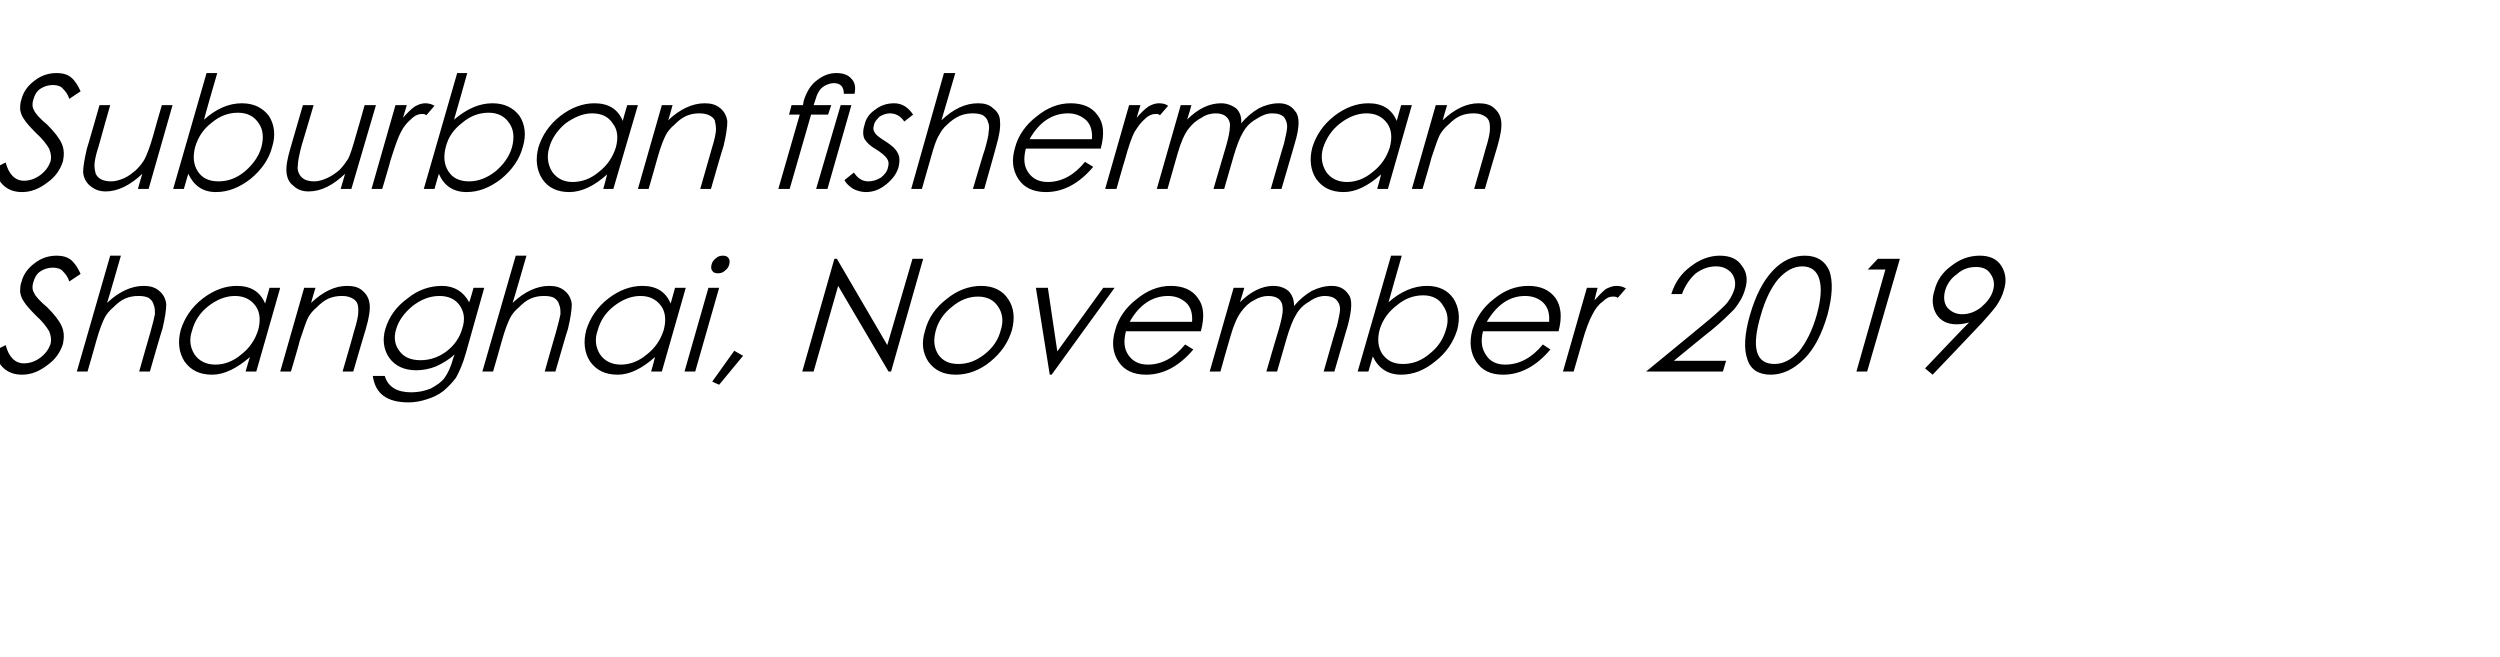 <?xml version="1.0" standalone="no"?><!DOCTYPE svg PUBLIC "-//W3C//DTD SVG 1.1//EN" "http://www.w3.org/Graphics/SVG/1.1/DTD/svg11.dtd"><svg xmlns="http://www.w3.org/2000/svg" version="1.1" width="397px" height="104.3px" viewBox="0 -10 397 104.3" style="top:-10px">  <desc>Suburban fisherman Shanghai, November 2019</desc>  <defs/>  <g id="Polygon145611">    <path d="M 3.5 49.5 C 1.2 49.5 -0.3 48.2 -0.9 45.7 C -0.9 45.7 0.9 44.8 0.9 44.8 C 1.4 46.7 2.4 47.7 3.8 47.7 C 4.7 47.7 5.6 47.4 6.4 46.8 C 7.2 46.2 7.7 45.5 8 44.7 C 8.2 44 8.1 43.3 7.8 42.6 C 7.4 41.9 6.7 41 5.7 40.1 C 4.7 39.1 4.1 38.4 3.8 37.9 C 3.5 37.5 3.3 37 3.2 36.4 C 3.2 35.9 3.2 35.3 3.4 34.8 C 3.7 33.6 4.4 32.6 5.5 31.8 C 6.5 31 7.7 30.6 9 30.6 C 9.9 30.6 10.7 30.8 11.3 31.3 C 11.9 31.8 12.4 32.6 12.8 33.5 C 12.8 33.5 11 34.7 11 34.7 C 10.8 34 10.4 33.5 10 33.1 C 9.7 32.7 9.1 32.5 8.4 32.5 C 7.7 32.5 7 32.7 6.4 33.1 C 5.8 33.5 5.5 34.1 5.3 34.8 C 5.1 35.4 5.1 36 5.4 36.5 C 5.6 37 6.3 37.8 7.5 38.8 C 8.6 39.9 9.4 40.9 9.8 41.8 C 10.2 42.7 10.2 43.6 10 44.6 C 9.6 45.9 8.8 47.1 7.5 48 C 6.2 49 4.9 49.5 3.5 49.5 C 3.5 49.5 3.5 49.5 3.5 49.5 Z M 17.5 30.6 L 19.2 30.6 C 19.2 30.6 17.05 38.1 17 38.1 C 18.9 36.3 20.9 35.4 22.8 35.4 C 23.8 35.4 24.6 35.6 25.3 36.2 C 25.9 36.7 26.3 37.4 26.4 38.3 C 26.4 39.2 26.2 40.5 25.8 42.2 C 25.76 42.18 23.8 49 23.8 49 L 22.1 49 C 22.1 49 23.89 42.68 23.9 42.7 C 24.3 41.3 24.5 40.4 24.6 39.9 C 24.6 39.3 24.6 38.8 24.4 38.4 C 24.3 37.9 24 37.6 23.6 37.3 C 23.2 37.1 22.7 37 22 37 C 21.3 37 20.6 37.1 19.9 37.4 C 19.2 37.7 18.6 38.2 18 38.8 C 17.4 39.3 16.9 39.9 16.6 40.5 C 16.3 41.1 15.8 42.3 15.3 44.1 C 15.32 44.13 13.9 49 13.9 49 L 12.2 49 L 17.5 30.6 Z M 44.5 35.7 L 40.7 49 L 39 49 C 39 49 39.65 46.73 39.7 46.7 C 37.6 48.5 35.6 49.5 33.7 49.5 C 31.7 49.5 30.3 48.8 29.3 47.4 C 28.4 46 28.2 44.3 28.7 42.4 C 29.3 40.5 30.4 38.8 32.2 37.4 C 33.9 36.1 35.7 35.4 37.6 35.4 C 39.8 35.4 41.3 36.3 42.1 38.2 C 42.11 38.15 42.8 35.7 42.8 35.7 L 44.5 35.7 Z M 41 42.4 C 41.4 40.9 41.3 39.6 40.6 38.6 C 39.8 37.5 38.7 37 37.3 37 C 35.8 37 34.4 37.6 33.1 38.6 C 31.7 39.7 30.9 41 30.5 42.5 C 30 43.9 30.2 45.2 30.9 46.3 C 31.6 47.3 32.7 47.9 34.2 47.9 C 35.6 47.9 37 47.4 38.3 46.3 C 39.6 45.3 40.5 44 41 42.4 Z M 48.3 35.7 L 50.1 35.7 C 50.1 35.7 49.37 38.1 49.4 38.1 C 51.3 36.3 53.2 35.4 55.1 35.4 C 56.1 35.4 57 35.6 57.6 36.2 C 58.2 36.7 58.6 37.4 58.7 38.3 C 58.8 39.2 58.6 40.5 58.1 42.2 C 58.08 42.18 56.1 49 56.1 49 L 54.4 49 C 54.4 49 56.24 42.68 56.2 42.7 C 56.7 41.1 56.9 40.1 56.9 39.5 C 56.9 39 56.9 38.5 56.7 38.1 C 56.5 37.7 56.2 37.5 55.8 37.3 C 55.4 37.1 54.9 37 54.3 37 C 53.6 37 52.9 37.1 52.2 37.4 C 51.5 37.7 50.9 38.2 50.3 38.8 C 49.7 39.3 49.2 39.9 48.9 40.5 C 48.6 41.1 48.2 42.3 47.6 44.1 C 47.65 44.13 46.2 49 46.2 49 L 44.5 49 L 48.3 35.7 Z M 75.2 35.7 L 76.9 35.7 C 76.9 35.7 73.99 45.98 74 46 C 73.5 47.8 72.9 49.1 72.4 50 C 71.8 50.8 71.1 51.5 70.4 52.1 C 69.6 52.7 68.8 53.1 67.8 53.4 C 66.9 53.7 65.9 53.9 64.9 53.9 C 61.4 53.9 59.6 52.5 59.2 49.7 C 59.2 49.7 61.1 49.7 61.1 49.7 C 61.6 51.4 63 52.3 65.3 52.3 C 66.4 52.3 67.4 52.1 68.4 51.7 C 69.3 51.2 70.1 50.7 70.6 50 C 71.1 49.3 71.6 48.3 72 46.8 C 72 46.8 72.2 46.3 72.2 46.3 C 71.3 47.1 70.3 47.7 69.2 48.2 C 68.2 48.6 67.1 48.8 66.1 48.8 C 64.2 48.8 62.7 48.1 61.8 46.8 C 60.9 45.5 60.7 43.9 61.2 42.2 C 61.8 40.3 62.9 38.7 64.7 37.4 C 66.4 36 68.3 35.4 70.2 35.4 C 72.1 35.4 73.6 36.3 74.5 38 C 74.55 38.03 75.2 35.7 75.2 35.7 Z M 73.4 42.2 C 73.9 40.7 73.7 39.5 73 38.5 C 72.3 37.5 71.2 37 69.8 37 C 68.2 37 66.8 37.6 65.5 38.6 C 64.2 39.7 63.3 40.9 62.9 42.3 C 62.5 43.6 62.7 44.8 63.4 45.7 C 64.1 46.7 65.2 47.2 66.8 47.2 C 68.3 47.2 69.7 46.7 70.9 45.8 C 72.2 44.8 73 43.6 73.4 42.2 Z M 81.9 30.6 L 83.6 30.6 C 83.6 30.6 81.45 38.1 81.4 38.1 C 83.3 36.3 85.3 35.4 87.2 35.4 C 88.2 35.4 89 35.6 89.7 36.2 C 90.3 36.7 90.7 37.4 90.8 38.3 C 90.8 39.2 90.6 40.5 90.2 42.2 C 90.16 42.18 88.2 49 88.2 49 L 86.5 49 C 86.5 49 88.29 42.68 88.3 42.7 C 88.7 41.3 88.9 40.4 89 39.9 C 89 39.3 89 38.8 88.8 38.4 C 88.7 37.9 88.4 37.6 88 37.3 C 87.6 37.1 87.1 37 86.4 37 C 85.7 37 85 37.1 84.3 37.4 C 83.6 37.7 83 38.2 82.4 38.8 C 81.8 39.3 81.3 39.9 81 40.5 C 80.7 41.1 80.2 42.3 79.7 44.1 C 79.72 44.13 78.3 49 78.3 49 L 76.6 49 L 81.9 30.6 Z M 108.9 35.7 L 105.1 49 L 103.4 49 C 103.4 49 104.05 46.73 104 46.7 C 102 48.5 100 49.5 98.1 49.5 C 96.1 49.5 94.7 48.8 93.7 47.4 C 92.8 46 92.6 44.3 93.1 42.4 C 93.7 40.5 94.8 38.8 96.6 37.4 C 98.3 36.1 100.1 35.4 102 35.4 C 104.2 35.4 105.7 36.3 106.5 38.2 C 106.51 38.15 107.2 35.7 107.2 35.7 L 108.9 35.7 Z M 105.4 42.4 C 105.8 40.9 105.7 39.6 105 38.6 C 104.2 37.5 103.1 37 101.7 37 C 100.2 37 98.8 37.6 97.5 38.6 C 96.1 39.7 95.3 41 94.9 42.5 C 94.4 43.9 94.6 45.2 95.3 46.3 C 96 47.3 97.1 47.9 98.6 47.9 C 100 47.9 101.4 47.4 102.7 46.3 C 104 45.3 104.9 44 105.4 42.4 Z M 113 32 C 113.1 31.6 113.3 31.3 113.7 31 C 114 30.7 114.4 30.6 114.8 30.6 C 115.2 30.6 115.5 30.7 115.7 31 C 115.9 31.3 115.9 31.6 115.8 32 C 115.7 32.4 115.5 32.7 115.1 33 C 114.8 33.3 114.4 33.4 114 33.4 C 113.6 33.4 113.3 33.3 113.1 33 C 112.9 32.7 112.9 32.4 113 32 Z M 112.5 35.7 L 114.2 35.7 L 110.4 49 L 108.7 49 L 112.5 35.7 Z M 116.6 45.7 L 118 46.5 L 114.2 51.1 L 113.1 50.6 L 116.6 45.7 Z M 127.4 49 L 132.5 31.1 L 132.9 31.1 L 140.9 44.8 L 144.9 31.1 L 146.6 31.1 L 141.5 49 L 141.1 49 L 133.1 35.4 L 129.2 49 L 127.4 49 Z M 146.9 42.5 C 147.4 40.5 148.6 38.8 150.3 37.5 C 152 36.1 153.9 35.4 155.8 35.4 C 157.7 35.4 159.2 36.1 160.1 37.5 C 161 38.8 161.2 40.5 160.7 42.4 C 160.1 44.4 159 46 157.3 47.4 C 155.6 48.8 153.7 49.5 151.8 49.5 C 149.8 49.5 148.4 48.8 147.4 47.4 C 146.5 46 146.3 44.4 146.9 42.5 Z M 158.9 42.5 C 159.4 41 159.2 39.7 158.5 38.7 C 157.8 37.6 156.7 37.1 155.3 37.1 C 153.9 37.1 152.5 37.6 151.2 38.7 C 149.9 39.7 149 41 148.6 42.5 C 148.2 44 148.3 45.2 149 46.3 C 149.7 47.3 150.7 47.8 152.2 47.8 C 153.7 47.8 155 47.3 156.3 46.3 C 157.7 45.2 158.5 44 158.9 42.5 Z M 164.5 35.7 L 166.4 35.7 L 167.9 45.8 L 175.2 35.7 L 177 35.7 L 167 49.5 L 166.7 49.5 L 164.5 35.7 Z M 182.3 47.9 C 184.5 47.9 186.5 46.8 188.2 44.7 C 188.2 44.7 189.5 45.5 189.5 45.5 C 187.3 48.1 184.8 49.5 182 49.5 C 180 49.5 178.5 48.8 177.6 47.4 C 176.7 46 176.5 44.4 177.1 42.4 C 177.6 40.5 178.8 38.8 180.5 37.5 C 182.2 36.1 184 35.4 185.9 35.4 C 187.8 35.4 189.3 36 190.2 37.3 C 191.2 38.6 191.3 40.3 190.7 42.6 C 190.7 42.6 178.8 42.6 178.8 42.6 C 178.4 44.2 178.5 45.4 179.2 46.4 C 179.9 47.4 180.9 47.9 182.3 47.9 C 182.3 47.9 182.3 47.9 182.3 47.9 Z M 189.3 41.1 C 189.4 39.8 189.1 38.8 188.4 38.1 C 187.6 37.4 186.7 37 185.5 37 C 183 37 180.9 38.4 179.4 41.1 C 179.4 41.1 189.3 41.1 189.3 41.1 Z M 195.9 35.7 L 197.6 35.7 C 197.6 35.7 196.92 38.03 196.9 38 C 198.6 36.3 200.4 35.4 202.2 35.4 C 203.2 35.4 204 35.7 204.6 36.2 C 205.2 36.8 205.5 37.6 205.5 38.6 C 206.4 37.5 207.3 36.8 208.3 36.2 C 209.3 35.7 210.4 35.4 211.5 35.4 C 212.6 35.4 213.5 35.8 214.1 36.7 C 214.8 37.5 214.7 39.2 214 41.8 C 214 41.75 211.9 49 211.9 49 L 210.2 49 C 210.2 49 212.25 41.75 212.3 41.8 C 212.6 40.5 212.8 39.6 212.8 39.1 C 212.8 38.5 212.6 38 212.2 37.6 C 211.8 37.2 211.2 37 210.4 37 C 209.6 37 208.7 37.3 207.9 37.9 C 207 38.4 206.3 39.1 205.8 40 C 205.3 40.8 204.8 42.1 204.3 43.8 C 204.29 43.8 202.8 49 202.8 49 L 201.1 49 C 201.1 49 203.07 42.2 203.1 42.2 C 203.5 40.8 203.7 39.8 203.7 39.2 C 203.7 38.6 203.6 38 203.2 37.6 C 202.8 37.2 202.2 37 201.4 37 C 200.7 37 199.9 37.2 199.1 37.7 C 198.3 38.1 197.7 38.7 197.1 39.5 C 196.5 40.3 195.9 41.6 195.4 43.4 C 195.38 43.38 193.8 49 193.8 49 L 192.1 49 L 195.9 35.7 Z M 215.6 49 L 220.9 30.6 L 222.6 30.6 C 222.6 30.6 220.48 38 220.5 38 C 222.4 36.3 224.5 35.4 226.6 35.4 C 228.5 35.4 229.9 36.1 230.8 37.4 C 231.7 38.8 231.9 40.5 231.4 42.4 C 230.8 44.3 229.7 46 227.9 47.4 C 226.2 48.8 224.4 49.5 222.5 49.5 C 220.4 49.5 218.9 48.5 218 46.6 C 218.02 46.55 217.3 49 217.3 49 L 215.6 49 Z M 219.1 42.3 C 218.7 43.8 218.8 45.1 219.5 46.2 C 220.3 47.3 221.3 47.8 222.8 47.8 C 224.3 47.8 225.7 47.3 227 46.2 C 228.4 45.1 229.2 43.8 229.6 42.4 C 230.1 40.9 229.9 39.6 229.2 38.6 C 228.6 37.5 227.5 36.9 226 36.9 C 224.5 36.9 223.1 37.4 221.8 38.5 C 220.5 39.5 219.6 40.7 219.1 42.3 Z M 239 47.9 C 241.3 47.9 243.3 46.8 245 44.7 C 245 44.7 246.2 45.5 246.2 45.5 C 244 48.1 241.5 49.5 238.7 49.5 C 236.7 49.5 235.3 48.8 234.4 47.4 C 233.5 46 233.3 44.4 233.8 42.4 C 234.4 40.5 235.5 38.8 237.2 37.5 C 238.9 36.1 240.7 35.4 242.7 35.4 C 244.6 35.4 246 36 247 37.3 C 247.9 38.6 248.1 40.3 247.5 42.6 C 247.5 42.6 235.5 42.6 235.5 42.6 C 235.1 44.2 235.3 45.4 236 46.4 C 236.6 47.4 237.7 47.9 239 47.9 C 239 47.9 239 47.9 239 47.9 Z M 246 41.1 C 246.1 39.8 245.8 38.8 245.1 38.1 C 244.4 37.4 243.4 37 242.2 37 C 239.7 37 237.7 38.4 236.1 41.1 C 236.1 41.1 246 41.1 246 41.1 Z M 252 35.7 L 253.7 35.7 C 253.7 35.7 253.18 37.65 253.2 37.7 C 253.9 36.9 254.5 36.3 255 35.9 C 255.6 35.6 256.1 35.4 256.7 35.4 C 257.2 35.4 257.7 35.5 258.2 35.8 C 258.2 35.8 256.9 37.3 256.9 37.3 C 256.7 37.1 256.4 37.1 256.1 37.1 C 255.6 37.1 255.1 37.3 254.5 37.9 C 253.8 38.4 253.3 39.1 252.9 39.9 C 252.4 40.8 251.8 42.3 251.2 44.5 C 251.21 44.5 249.9 49 249.9 49 L 248.2 49 L 252 35.7 Z M 267.1 36.7 C 267.1 36.7 265.4 36.7 265.4 36.7 C 266 34.8 267 33.4 268.5 32.3 C 269.9 31.2 271.5 30.6 273.1 30.6 C 274.7 30.6 275.9 31.1 276.6 32.2 C 277.4 33.2 277.6 34.5 277.1 36 C 276.8 37.1 276.2 38.1 275.4 39.1 C 274.5 40 273.3 41.2 271.7 42.5 C 271.7 42.45 265.8 47.3 265.8 47.3 L 274.1 47.3 L 273.6 49 L 261.4 49 C 261.4 49 270.42 41.6 270.4 41.6 C 272 40.3 273.1 39.3 273.9 38.5 C 274.6 37.8 275.1 36.9 275.4 36 C 275.7 35 275.5 34.1 275 33.4 C 274.4 32.7 273.6 32.3 272.5 32.3 C 271.3 32.3 270.3 32.7 269.3 33.4 C 268.4 34.2 267.6 35.3 267.1 36.7 Z M 281.2 49.5 C 279.3 49.5 278 48.7 277.5 47.1 C 276.9 45.5 277 43.1 277.9 40 C 278.8 36.9 280 34.6 281.5 33 C 283 31.4 284.7 30.6 286.6 30.6 C 288.5 30.6 289.8 31.4 290.5 33 C 291.1 34.7 291 37 290.2 40 C 289.3 43.1 288.1 45.4 286.5 47 C 284.9 48.6 283.1 49.5 281.2 49.5 Z M 286.2 32.3 C 284.8 32.3 283.6 33 282.4 34.3 C 281.3 35.6 280.3 37.6 279.6 40.1 C 278.1 45.2 278.8 47.8 281.8 47.8 C 283.2 47.8 284.5 47.1 285.7 45.8 C 286.8 44.4 287.8 42.5 288.5 40 C 289.2 37.5 289.3 35.6 288.9 34.3 C 288.5 33 287.6 32.3 286.2 32.3 Z M 298.2 31.1 L 301.7 31.1 L 296.5 49 L 294.8 49 L 299.4 32.8 L 296.6 32.8 L 298.2 31.1 Z M 306.9 49.5 L 305.7 48.5 C 305.7 48.5 312.67 41.15 312.7 41.2 C 312 41.4 311.3 41.5 310.7 41.5 C 309.3 41.5 308.2 41 307.5 39.9 C 306.9 38.9 306.7 37.6 307.2 36.1 C 307.6 34.5 308.5 33.2 309.9 32.2 C 311.3 31.1 312.8 30.6 314.4 30.6 C 315.9 30.6 317.1 31.1 317.8 32.2 C 318.5 33.3 318.7 34.6 318.2 36.1 C 318 36.9 317.6 37.7 317 38.6 C 316.4 39.4 315.6 40.3 314.7 41.3 C 314.7 41.33 306.9 49.5 306.9 49.5 Z M 308.9 36.1 C 308.6 37.2 308.7 38.1 309.2 38.8 C 309.8 39.5 310.6 39.9 311.6 39.9 C 312.7 39.9 313.7 39.5 314.6 38.8 C 315.5 38 316.2 37.2 316.5 36.1 C 316.8 35.1 316.6 34.2 316.1 33.5 C 315.6 32.7 314.8 32.4 313.8 32.4 C 312.7 32.4 311.7 32.7 310.8 33.5 C 309.8 34.2 309.2 35.1 308.9 36.1 Z " stroke="none" fill="#000"/>  </g>  <g id="Polygon145610">    <path d="M 3.5 20.5 C 1.2 20.5 -0.3 19.2 -0.9 16.7 C -0.9 16.7 0.9 15.8 0.9 15.8 C 1.4 17.7 2.4 18.7 3.8 18.7 C 4.7 18.7 5.6 18.4 6.4 17.8 C 7.2 17.2 7.7 16.5 8 15.7 C 8.2 15 8.1 14.3 7.8 13.6 C 7.4 12.9 6.7 12 5.7 11.1 C 4.7 10.1 4.1 9.4 3.8 8.9 C 3.5 8.5 3.3 8 3.2 7.4 C 3.2 6.9 3.2 6.3 3.4 5.8 C 3.7 4.6 4.4 3.6 5.5 2.8 C 6.5 2 7.7 1.6 9 1.6 C 9.9 1.6 10.7 1.8 11.3 2.3 C 11.9 2.8 12.4 3.6 12.8 4.5 C 12.8 4.5 11 5.7 11 5.7 C 10.8 5 10.4 4.5 10 4.1 C 9.7 3.7 9.1 3.5 8.4 3.5 C 7.7 3.5 7 3.7 6.4 4.1 C 5.8 4.5 5.5 5.1 5.3 5.8 C 5.1 6.4 5.1 7 5.4 7.5 C 5.6 8 6.3 8.8 7.5 9.8 C 8.6 10.9 9.4 11.9 9.8 12.8 C 10.2 13.7 10.2 14.6 10 15.6 C 9.6 16.9 8.8 18.1 7.5 19 C 6.2 20 4.9 20.5 3.5 20.5 C 3.5 20.5 3.5 20.5 3.5 20.5 Z M 23.6 20 L 21.9 20 C 21.9 20 22.56 17.63 22.6 17.6 C 20.7 19.4 18.7 20.4 16.8 20.4 C 15.8 20.4 15 20.1 14.3 19.5 C 13.7 19 13.3 18.3 13.2 17.4 C 13.2 16.5 13.4 15.3 13.8 13.6 C 13.85 13.55 15.8 6.7 15.8 6.7 L 17.5 6.7 C 17.5 6.7 15.69 13.05 15.7 13.1 C 15.2 14.6 15 15.7 15 16.2 C 15 16.8 15.1 17.2 15.2 17.6 C 15.4 18 15.7 18.3 16.1 18.5 C 16.5 18.7 17 18.8 17.7 18.8 C 18.3 18.8 19 18.6 19.7 18.3 C 20.4 18 21 17.5 21.6 17 C 22.2 16.4 22.7 15.8 23 15.2 C 23.3 14.6 23.8 13.4 24.3 11.6 C 24.28 11.6 25.7 6.7 25.7 6.7 L 27.4 6.7 L 23.6 20 Z M 27.5 20 L 32.8 1.6 L 34.5 1.6 C 34.5 1.6 32.35 9 32.4 9 C 34.3 7.3 36.3 6.4 38.4 6.4 C 40.3 6.4 41.7 7.1 42.7 8.4 C 43.6 9.8 43.8 11.5 43.2 13.4 C 42.7 15.3 41.5 17 39.8 18.4 C 38 19.8 36.2 20.5 34.3 20.5 C 32.2 20.5 30.8 19.5 29.9 17.6 C 29.9 17.55 29.2 20 29.2 20 L 27.5 20 Z M 31 13.3 C 30.6 14.8 30.7 16.1 31.4 17.2 C 32.1 18.3 33.2 18.8 34.7 18.8 C 36.2 18.8 37.6 18.3 38.9 17.2 C 40.2 16.1 41.1 14.8 41.5 13.4 C 41.9 11.9 41.8 10.6 41.1 9.6 C 40.4 8.5 39.3 7.9 37.8 7.9 C 36.3 7.9 34.9 8.4 33.6 9.5 C 32.3 10.5 31.5 11.7 31 13.3 Z M 55.8 20 L 54.1 20 C 54.1 20 54.8 17.63 54.8 17.6 C 52.9 19.4 51 20.4 49 20.4 C 48 20.4 47.2 20.1 46.6 19.5 C 45.9 19 45.6 18.3 45.5 17.4 C 45.4 16.5 45.6 15.3 46.1 13.6 C 46.1 13.55 48.1 6.7 48.1 6.7 L 49.8 6.7 C 49.8 6.7 47.94 13.05 47.9 13.1 C 47.5 14.6 47.3 15.7 47.3 16.2 C 47.2 16.8 47.3 17.2 47.5 17.6 C 47.7 18 48 18.3 48.4 18.5 C 48.8 18.7 49.3 18.8 49.9 18.8 C 50.6 18.8 51.2 18.6 51.9 18.3 C 52.6 18 53.3 17.5 53.9 17 C 54.5 16.4 54.9 15.8 55.3 15.2 C 55.6 14.6 56 13.4 56.5 11.6 C 56.53 11.6 57.9 6.7 57.9 6.7 L 59.7 6.7 L 55.8 20 Z M 62.8 6.7 L 64.6 6.7 C 64.6 6.7 64 8.65 64 8.7 C 64.7 7.9 65.3 7.3 65.9 6.9 C 66.4 6.6 67 6.4 67.5 6.4 C 68 6.4 68.5 6.5 69 6.8 C 69 6.8 67.7 8.3 67.7 8.3 C 67.5 8.1 67.2 8.1 67 8.1 C 66.5 8.1 65.9 8.3 65.3 8.9 C 64.7 9.4 64.1 10.1 63.7 10.9 C 63.2 11.8 62.7 13.3 62 15.5 C 62.04 15.5 60.7 20 60.7 20 L 59 20 L 62.8 6.7 Z M 67.3 20 L 72.6 1.6 L 74.2 1.6 C 74.2 1.6 72.13 9 72.1 9 C 74.1 7.3 76.1 6.4 78.2 6.4 C 80.1 6.4 81.5 7.1 82.5 8.4 C 83.4 9.8 83.6 11.5 83 13.4 C 82.5 15.3 81.3 17 79.6 18.4 C 77.8 19.8 76 20.5 74.1 20.5 C 72 20.5 70.5 19.5 69.7 17.6 C 69.68 17.55 69 20 69 20 L 67.3 20 Z M 70.8 13.3 C 70.4 14.8 70.5 16.1 71.2 17.2 C 71.9 18.3 73 18.8 74.5 18.8 C 75.9 18.8 77.3 18.3 78.7 17.2 C 80 16.1 80.9 14.8 81.3 13.4 C 81.7 11.9 81.6 10.6 80.9 9.6 C 80.2 8.5 79.1 7.9 77.6 7.9 C 76.1 7.9 74.7 8.4 73.4 9.5 C 72.1 10.5 71.2 11.7 70.8 13.3 Z M 101.3 6.7 L 97.4 20 L 95.8 20 C 95.8 20 96.43 17.73 96.4 17.7 C 94.4 19.5 92.4 20.5 90.4 20.5 C 88.5 20.5 87 19.8 86.1 18.4 C 85.2 17 85 15.3 85.5 13.4 C 86.1 11.5 87.2 9.8 89 8.4 C 90.7 7.1 92.5 6.4 94.4 6.4 C 96.6 6.4 98.1 7.3 98.9 9.2 C 98.88 9.15 99.6 6.7 99.6 6.7 L 101.3 6.7 Z M 97.8 13.4 C 98.2 11.9 98.1 10.6 97.3 9.6 C 96.6 8.5 95.5 8 94 8 C 92.6 8 91.2 8.6 89.8 9.6 C 88.5 10.7 87.6 12 87.2 13.5 C 86.8 14.9 87 16.2 87.7 17.3 C 88.4 18.3 89.5 18.9 90.9 18.9 C 92.4 18.9 93.8 18.4 95.1 17.3 C 96.4 16.3 97.3 15 97.8 13.4 Z M 105.1 6.7 L 106.8 6.7 C 106.8 6.7 106.15 9.1 106.1 9.1 C 108 7.3 110 6.4 111.9 6.4 C 112.9 6.4 113.7 6.6 114.4 7.2 C 115 7.7 115.4 8.4 115.5 9.3 C 115.5 10.2 115.3 11.5 114.9 13.2 C 114.85 13.18 112.9 20 112.9 20 L 111.2 20 C 111.2 20 113.01 13.68 113 13.7 C 113.5 12.1 113.7 11.1 113.7 10.5 C 113.7 10 113.6 9.5 113.5 9.1 C 113.3 8.7 113 8.5 112.6 8.3 C 112.2 8.1 111.7 8 111 8 C 110.4 8 109.7 8.1 109 8.4 C 108.3 8.7 107.7 9.2 107.1 9.8 C 106.5 10.3 106 10.9 105.7 11.5 C 105.4 12.1 104.9 13.3 104.4 15.1 C 104.42 15.13 103 20 103 20 L 101.3 20 L 105.1 6.7 Z M 135.7 4.9 C 135.7 4.9 134 4.9 134 4.9 C 134 3.8 133.5 3.2 132.4 3.2 C 131.9 3.2 131.4 3.4 131 3.6 C 130.5 3.9 130.2 4.2 130 4.6 C 129.8 4.9 129.6 5.4 129.4 6.1 C 129.38 6.13 129.2 6.7 129.2 6.7 L 132 6.7 L 131.5 8.2 L 128.8 8.2 L 125.4 20 L 123.6 20 L 127 8.2 L 125.3 8.2 L 125.7 6.7 L 127.5 6.7 C 127.5 6.7 127.63 6.13 127.6 6.1 C 128.1 4.5 128.8 3.4 129.8 2.7 C 130.7 2 131.7 1.6 132.8 1.6 C 133.9 1.6 134.7 1.9 135.2 2.5 C 135.8 3.1 135.9 3.9 135.7 4.9 Z M 133.5 6.7 L 135.2 6.7 L 131.4 20 L 129.6 20 L 133.5 6.7 Z M 145 8.2 C 145 8.2 143.6 9.3 143.6 9.3 C 143 8.4 142.2 8 141.3 8 C 140.8 8 140.2 8.2 139.7 8.5 C 139.3 8.9 138.9 9.3 138.8 9.8 C 138.6 10.4 138.7 10.8 139 11.2 C 139.3 11.6 139.9 12 140.7 12.5 C 141.6 13.1 142.2 13.6 142.5 14.2 C 142.9 14.8 142.9 15.6 142.7 16.5 C 142.4 17.6 141.7 18.5 140.7 19.3 C 139.7 20.1 138.7 20.5 137.5 20.5 C 136.8 20.5 136.1 20.3 135.5 20 C 134.9 19.6 134.4 19.2 134.1 18.6 C 134.1 18.6 135.6 17.4 135.6 17.4 C 136.2 18.3 136.9 18.8 137.9 18.8 C 138.6 18.8 139.2 18.6 139.9 18.2 C 140.5 17.7 140.9 17.2 141 16.6 C 141.2 16 141.1 15.5 140.8 15.1 C 140.5 14.7 139.9 14.2 139.1 13.7 C 138.2 13.2 137.7 12.7 137.3 12.1 C 137 11.5 137 10.7 137.3 9.8 C 137.5 8.8 138.1 8 139 7.4 C 139.9 6.7 140.9 6.4 142 6.4 C 143.2 6.4 144.2 7 145 8.2 Z M 149.9 1.6 L 151.7 1.6 C 151.7 1.6 149.52 9.1 149.5 9.1 C 151.4 7.3 153.3 6.4 155.3 6.4 C 156.3 6.4 157.1 6.6 157.7 7.2 C 158.4 7.7 158.8 8.4 158.8 9.3 C 158.9 10.2 158.7 11.5 158.2 13.2 C 158.23 13.18 156.3 20 156.3 20 L 154.5 20 C 154.5 20 156.36 13.68 156.4 13.7 C 156.8 12.3 157 11.4 157 10.9 C 157.1 10.3 157.1 9.8 156.9 9.4 C 156.8 8.9 156.5 8.6 156.1 8.3 C 155.7 8.1 155.1 8 154.5 8 C 153.8 8 153.1 8.1 152.4 8.4 C 151.7 8.7 151 9.2 150.4 9.8 C 149.8 10.3 149.4 10.9 149.1 11.5 C 148.7 12.1 148.3 13.3 147.8 15.1 C 147.79 15.13 146.4 20 146.4 20 L 144.7 20 L 149.9 1.6 Z M 166.4 18.9 C 168.6 18.9 170.6 17.8 172.3 15.7 C 172.3 15.7 173.6 16.5 173.6 16.5 C 171.4 19.1 168.9 20.5 166.1 20.5 C 164.1 20.5 162.6 19.8 161.7 18.4 C 160.8 17 160.6 15.4 161.2 13.4 C 161.7 11.5 162.9 9.8 164.6 8.5 C 166.3 7.1 168.1 6.4 170 6.4 C 171.9 6.4 173.4 7 174.3 8.3 C 175.3 9.6 175.4 11.3 174.8 13.6 C 174.8 13.6 162.9 13.6 162.9 13.6 C 162.5 15.2 162.6 16.4 163.3 17.4 C 164 18.4 165 18.9 166.4 18.9 C 166.4 18.9 166.4 18.9 166.4 18.9 Z M 173.4 12.1 C 173.5 10.8 173.2 9.8 172.5 9.1 C 171.7 8.4 170.8 8 169.6 8 C 167.1 8 165 9.4 163.5 12.1 C 163.5 12.1 173.4 12.1 173.4 12.1 Z M 179.3 6.7 L 181.1 6.7 C 181.1 6.7 180.53 8.65 180.5 8.7 C 181.2 7.9 181.8 7.3 182.4 6.9 C 182.9 6.6 183.5 6.4 184 6.4 C 184.6 6.4 185.1 6.5 185.5 6.8 C 185.5 6.8 184.2 8.3 184.2 8.3 C 184 8.1 183.8 8.1 183.5 8.1 C 183 8.1 182.4 8.3 181.8 8.9 C 181.2 9.4 180.7 10.1 180.2 10.9 C 179.7 11.8 179.2 13.3 178.6 15.5 C 178.56 15.5 177.3 20 177.3 20 L 175.5 20 L 179.3 6.7 Z M 187.5 6.7 L 189.2 6.7 C 189.2 6.7 188.54 9.03 188.5 9 C 190.2 7.3 192 6.4 193.9 6.4 C 194.8 6.4 195.6 6.7 196.3 7.2 C 196.9 7.8 197.2 8.6 197.1 9.6 C 198 8.5 198.9 7.8 199.9 7.2 C 200.9 6.7 202 6.4 203.1 6.4 C 204.2 6.4 205.1 6.8 205.7 7.7 C 206.4 8.5 206.4 10.2 205.6 12.8 C 205.63 12.75 203.5 20 203.5 20 L 201.8 20 C 201.8 20 203.88 12.75 203.9 12.8 C 204.2 11.5 204.4 10.6 204.4 10.1 C 204.4 9.5 204.2 9 203.9 8.6 C 203.5 8.2 202.9 8 202 8 C 201.2 8 200.4 8.3 199.5 8.9 C 198.6 9.4 197.9 10.1 197.4 11 C 196.9 11.8 196.4 13.1 195.9 14.8 C 195.91 14.8 194.4 20 194.4 20 L 192.7 20 C 192.7 20 194.7 13.2 194.7 13.2 C 195.1 11.8 195.3 10.8 195.3 10.2 C 195.4 9.6 195.2 9 194.8 8.6 C 194.4 8.2 193.8 8 193.1 8 C 192.3 8 191.5 8.2 190.8 8.7 C 190 9.1 189.3 9.7 188.7 10.5 C 188.1 11.3 187.5 12.6 187 14.4 C 187.01 14.38 185.4 20 185.4 20 L 183.7 20 L 187.5 6.7 Z M 224.2 6.7 L 220.4 20 L 218.7 20 C 218.7 20 219.35 17.73 219.3 17.7 C 217.3 19.5 215.3 20.5 213.4 20.5 C 211.4 20.5 210 19.8 209 18.4 C 208.1 17 207.9 15.3 208.4 13.4 C 209 11.5 210.1 9.8 211.9 8.4 C 213.6 7.1 215.4 6.4 217.3 6.4 C 219.5 6.4 221 7.3 221.8 9.2 C 221.81 9.15 222.5 6.7 222.5 6.7 L 224.2 6.7 Z M 220.7 13.4 C 221.1 11.9 221 10.6 220.3 9.6 C 219.5 8.5 218.4 8 217 8 C 215.5 8 214.1 8.6 212.8 9.6 C 211.4 10.7 210.6 12 210.1 13.5 C 209.7 14.9 209.9 16.2 210.6 17.3 C 211.3 18.3 212.4 18.9 213.9 18.9 C 215.3 18.9 216.7 18.4 218 17.3 C 219.3 16.3 220.2 15 220.7 13.4 Z M 228 6.7 L 229.8 6.7 C 229.8 6.7 229.07 9.1 229.1 9.1 C 231 7.3 232.9 6.4 234.8 6.4 C 235.8 6.4 236.7 6.6 237.3 7.2 C 237.9 7.7 238.3 8.4 238.4 9.3 C 238.5 10.2 238.3 11.5 237.8 13.2 C 237.78 13.18 235.8 20 235.8 20 L 234.1 20 C 234.1 20 235.93 13.68 235.9 13.7 C 236.4 12.1 236.6 11.1 236.6 10.5 C 236.6 10 236.6 9.5 236.4 9.1 C 236.2 8.7 235.9 8.5 235.5 8.3 C 235.1 8.1 234.6 8 234 8 C 233.3 8 232.6 8.1 231.9 8.4 C 231.2 8.7 230.6 9.2 230 9.8 C 229.4 10.3 228.9 10.9 228.6 11.5 C 228.3 12.1 227.9 13.3 227.3 15.1 C 227.34 15.13 225.9 20 225.9 20 L 224.2 20 L 228 6.7 Z " stroke="none" fill="#000"/>  </g></svg>